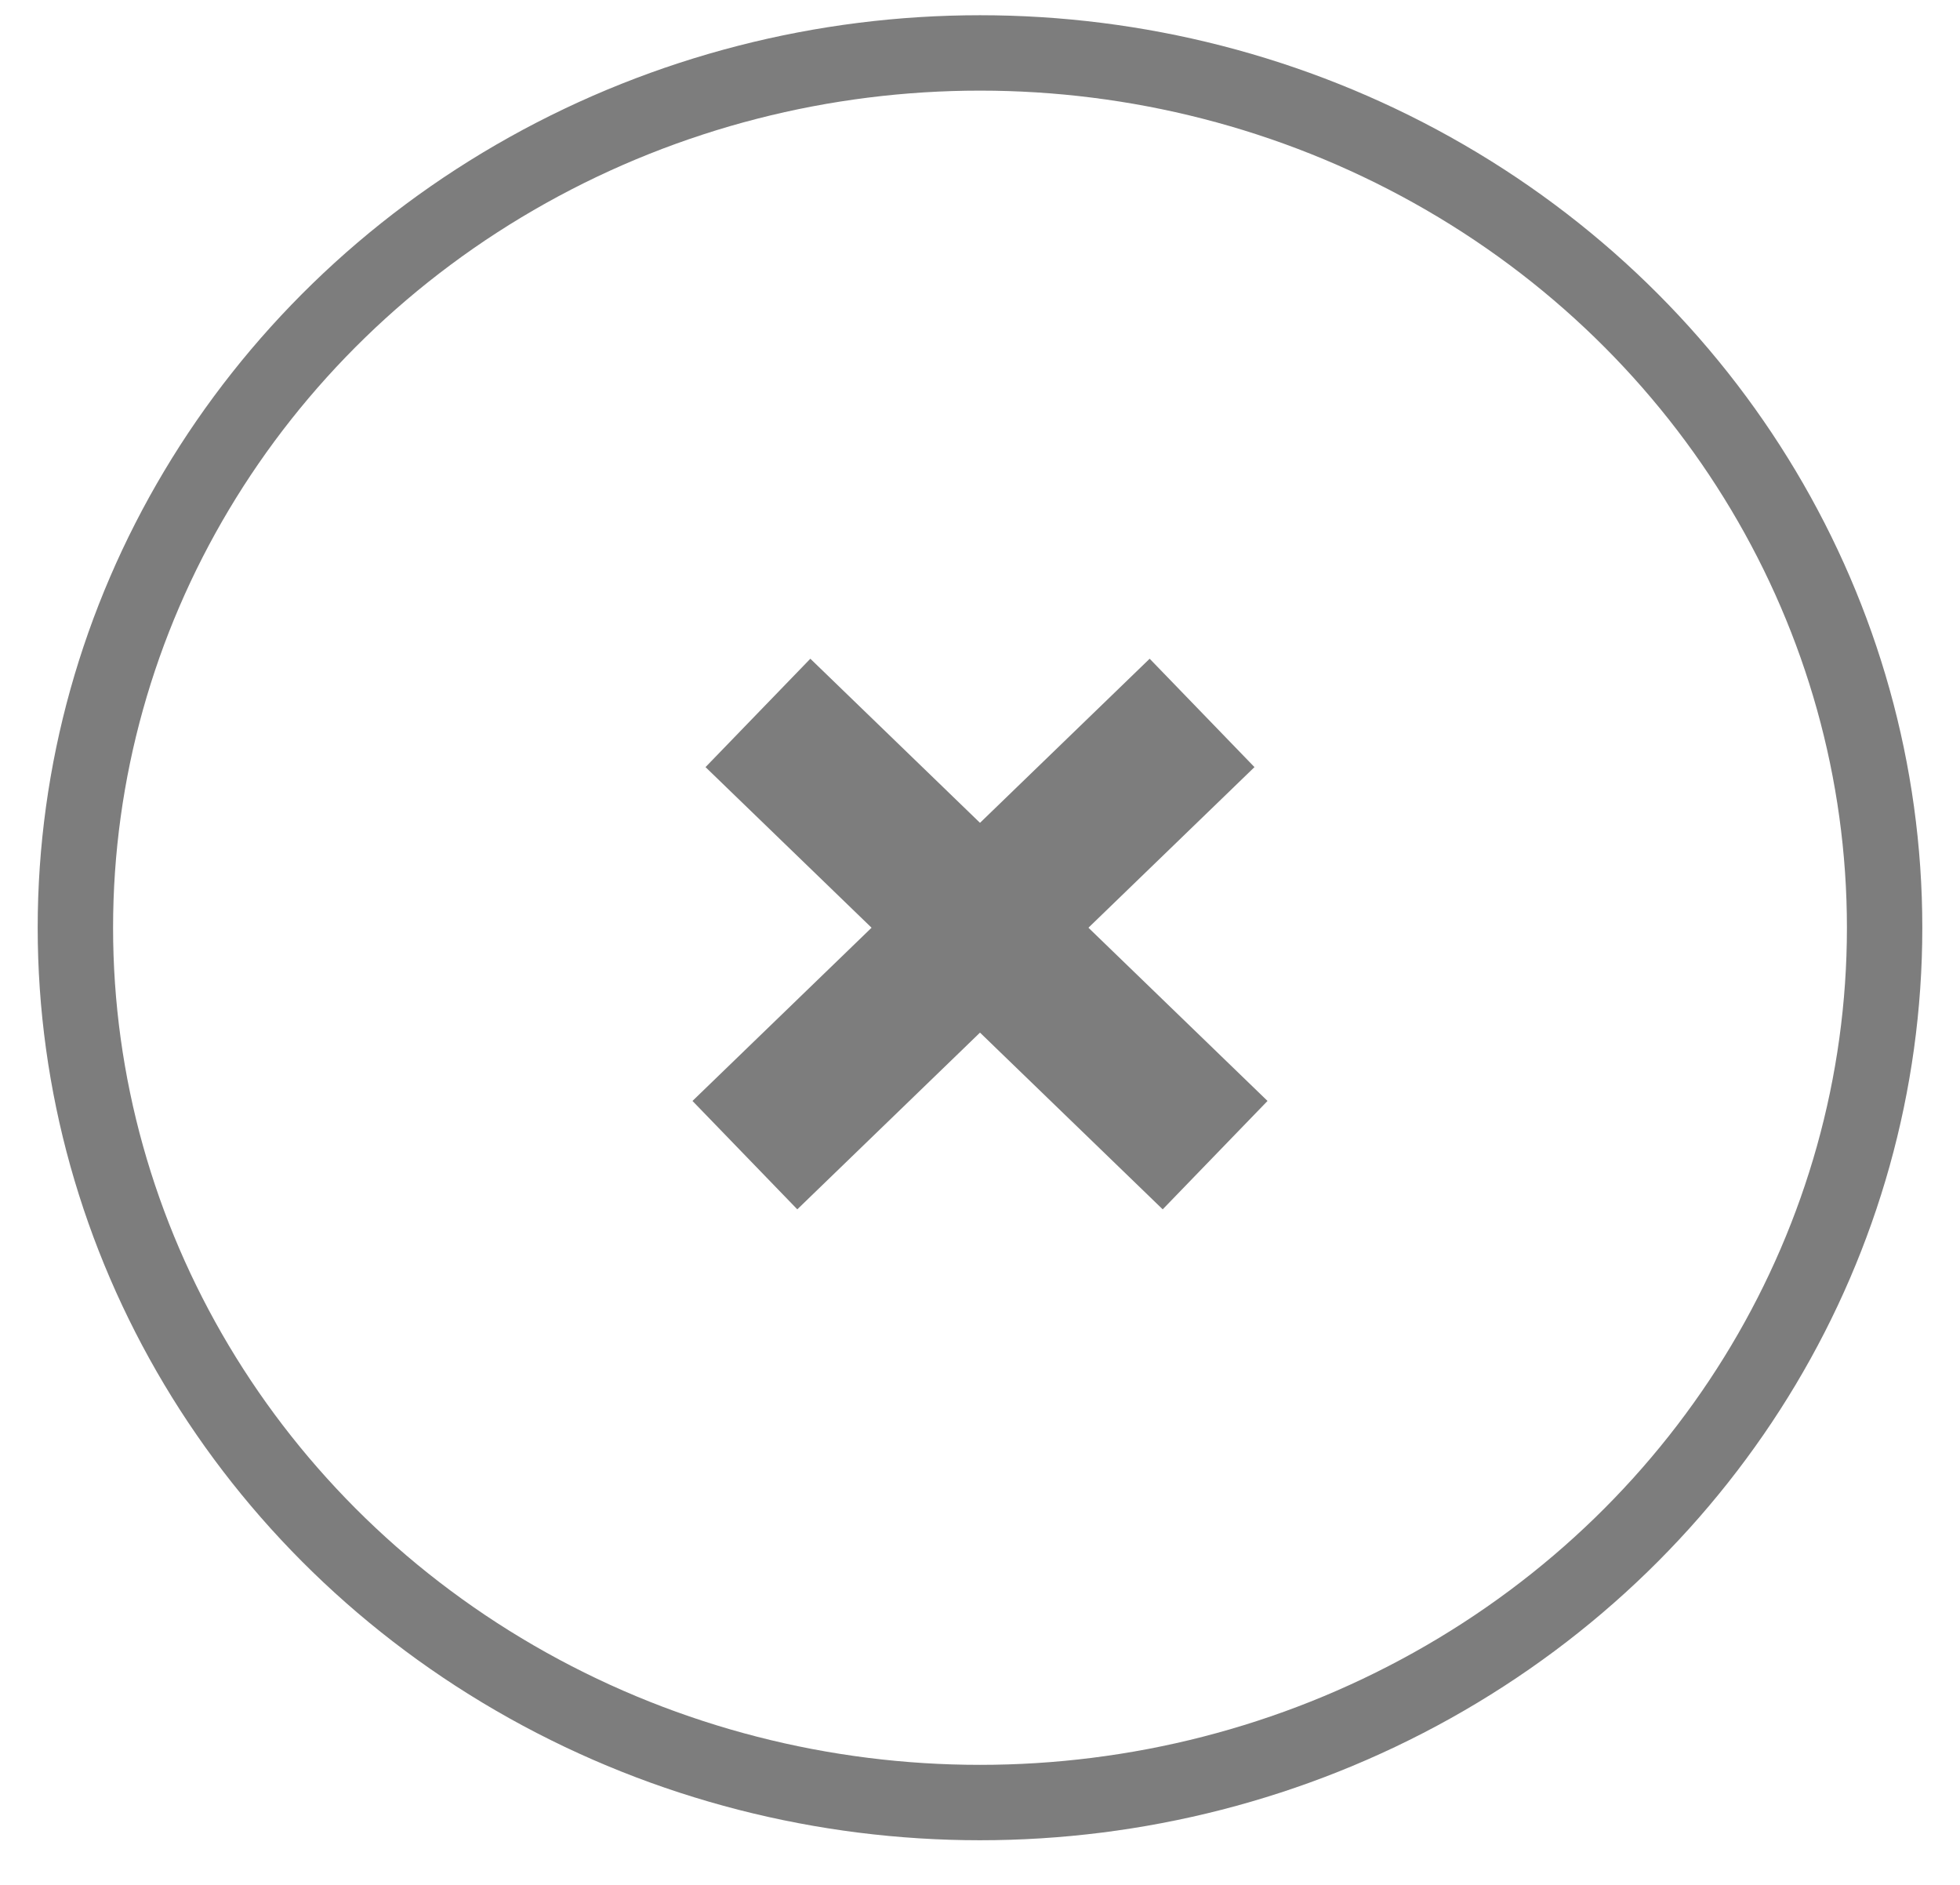 <?xml version="1.0" encoding="UTF-8" standalone="no"?>
<svg width="26px" height="25px" viewBox="0 0 26 25" version="1.1" xmlns="http://www.w3.org/2000/svg" xmlns:xlink="http://www.w3.org/1999/xlink">
    <!-- Generator: Sketch 3.6.1 (26313) - http://www.bohemiancoding.com/sketch -->
    <title>Close Button: Small</title>
    <desc>Created with Sketch.</desc>
    <defs></defs>
    <g id="Transactions-&amp;-Case-Studies" stroke="none" stroke-width="1" fill="none" fill-rule="evenodd">
        <g id="Desktop:-Case-Study-Lightbox-Open" transform="translate(-984, -236)" stroke="#7D7D7D">
            <g id="Lightbox">
                <g id="Close-Button:-Small" transform="translate(985, 236.702)">
                    <ellipse id="Oval-1" cx="12" cy="11.603" rx="12" ry="11.603"></ellipse>
                    <path d="M9.773,9.449 L14.4,13.924" id="Line" stroke-width="2" stroke-linecap="square"></path>
                    <path d="M14.227,9.449 L9.6,13.924" id="Line" stroke-width="2" stroke-linecap="square"></path>
                </g>
            </g>
        </g>
    </g>
</svg>